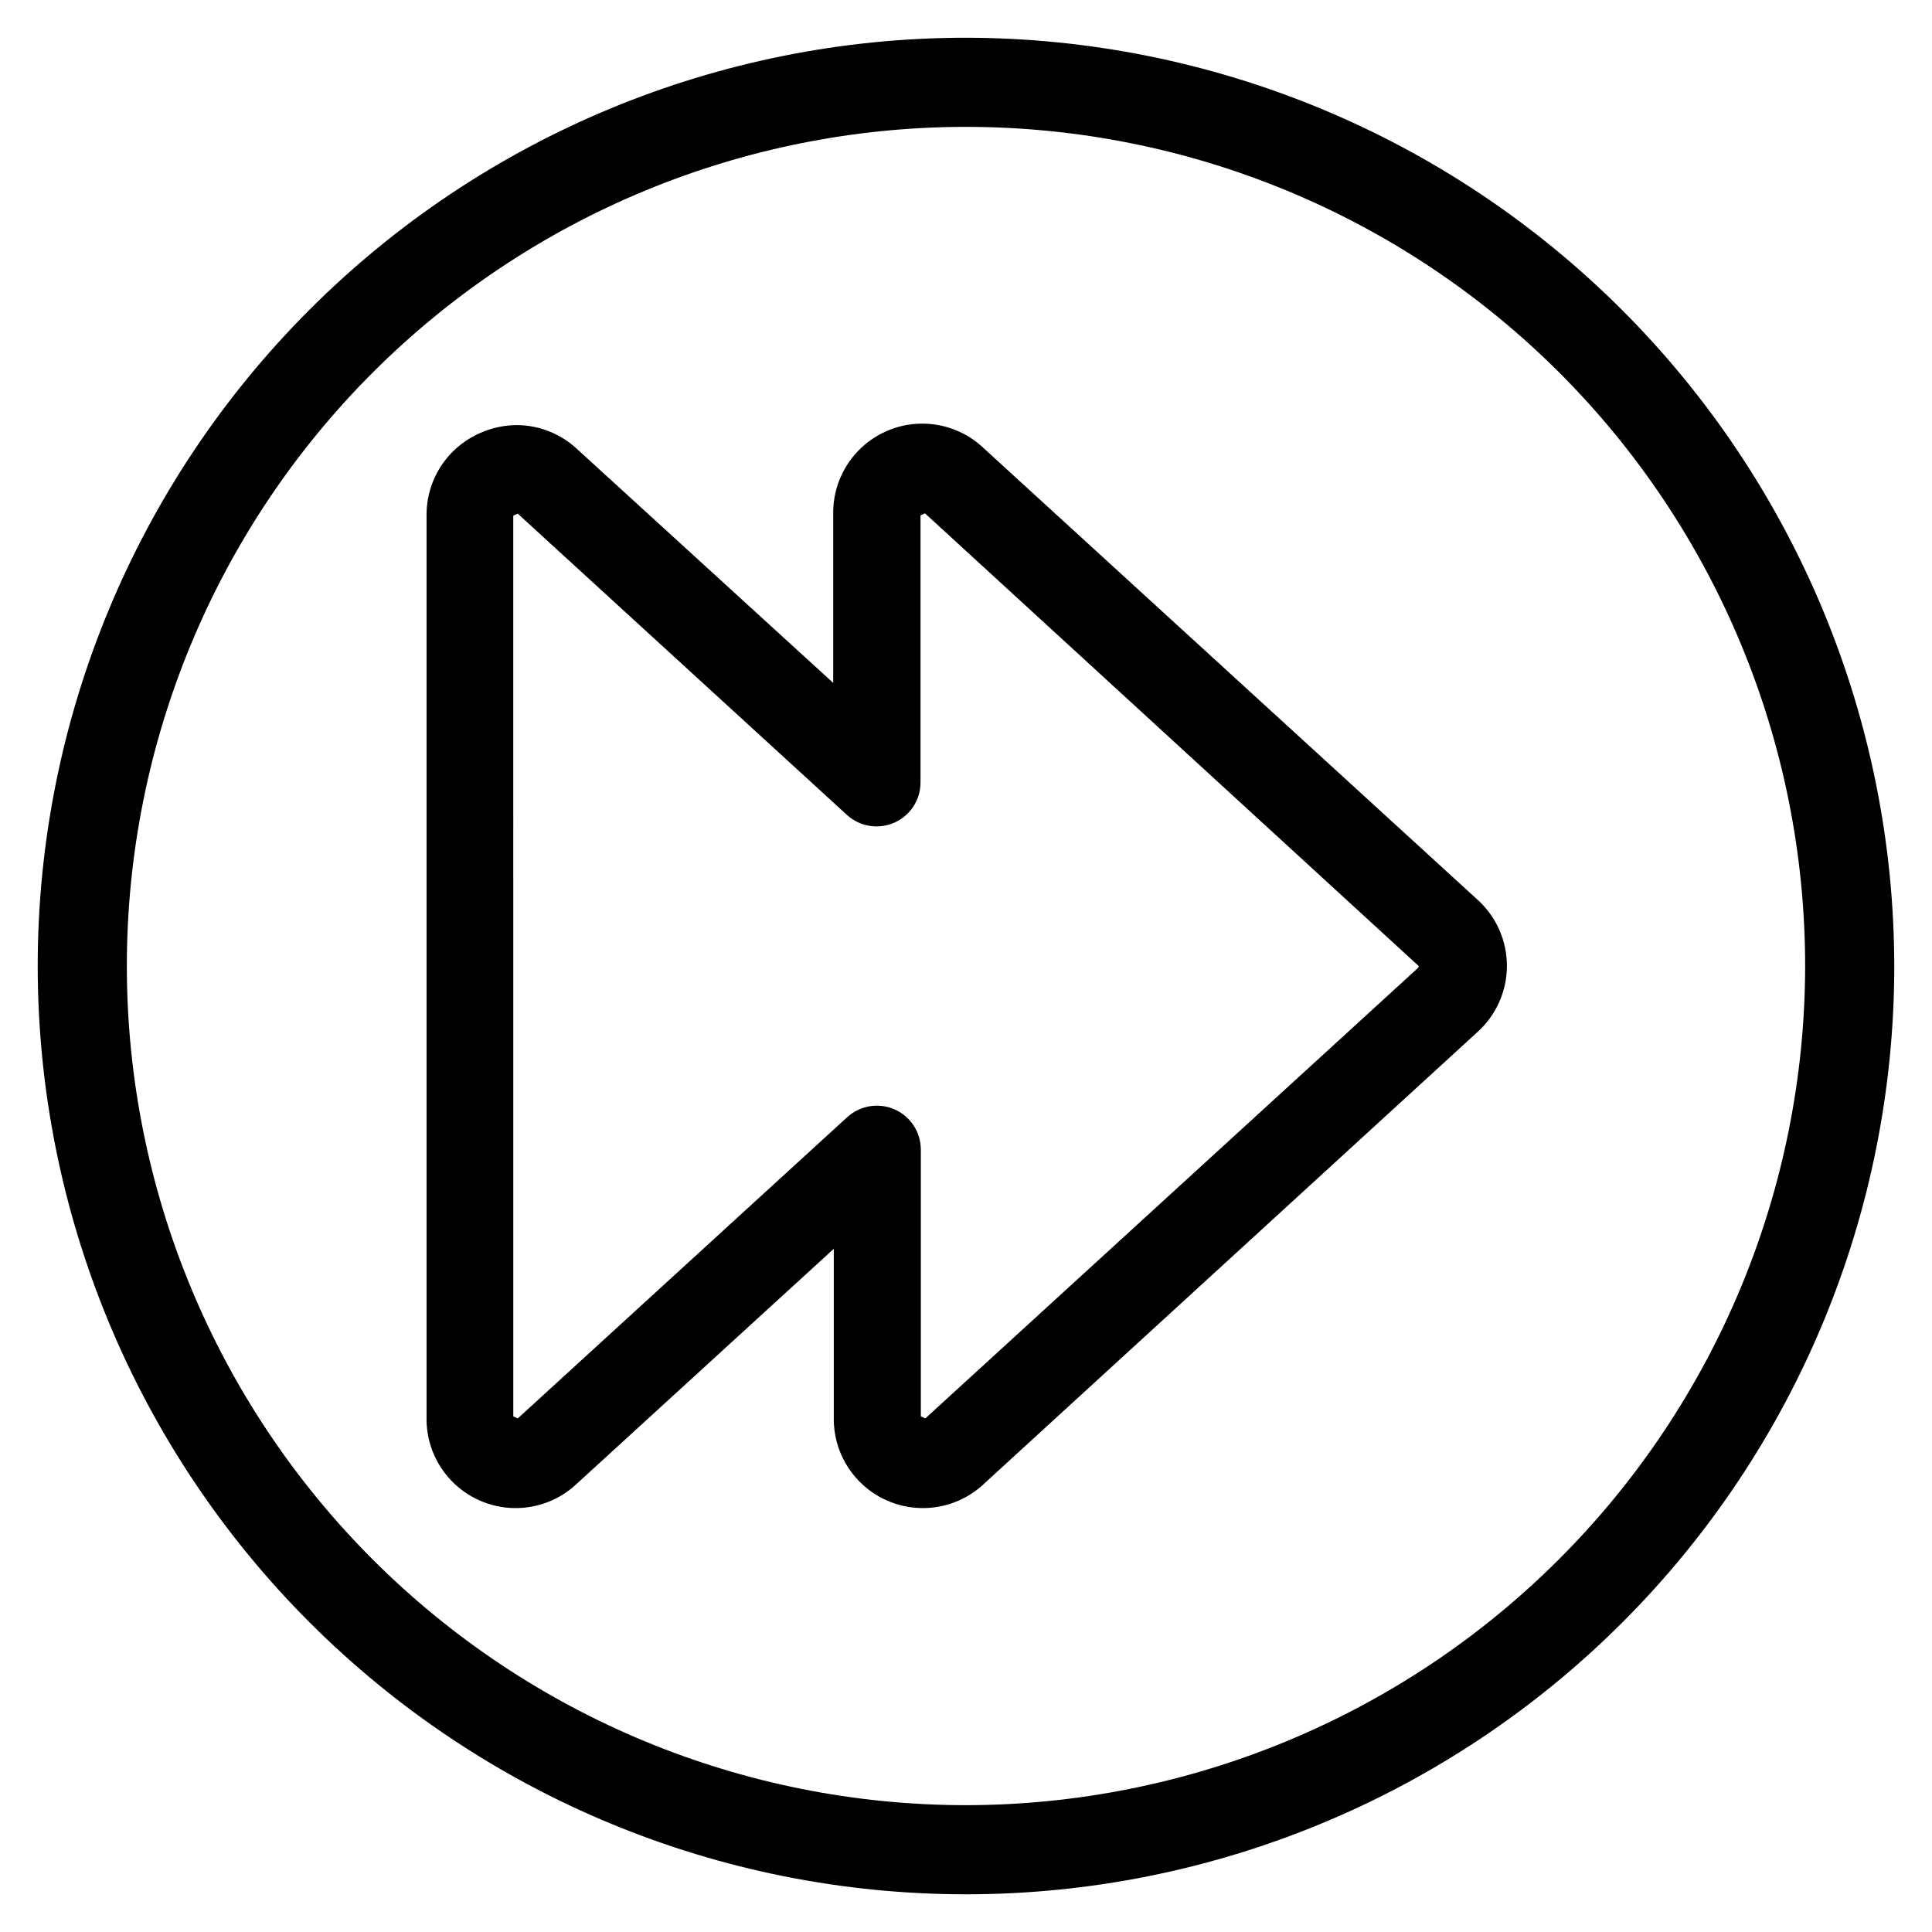<?xml version="1.0" encoding="UTF-8"?>
<!-- Uploaded to: SVG Find, www.svgrepo.com, Generator: SVG Find Mixer Tools -->
<svg fill="#000000" width="800px" height="800px" version="1.1" viewBox="144 144 512 512" xmlns="http://www.w3.org/2000/svg">
 <g>
  <path d="m404.88 262.95c-4.519-4.394-10.613-6.801-16.918-6.68-6.305 0.121-12.301 2.762-16.648 7.328s-6.688 10.684-6.5 16.984v44.398l-67.938-62.031c-4.289-3.977-9.898-6.219-15.742-6.297-3.363-0.004-6.688 0.691-9.762 2.047-4.281 1.832-7.922 4.883-10.473 8.777-2.547 3.894-3.891 8.453-3.856 13.105v238.76c-0.188 6.301 2.152 12.418 6.504 16.984 4.348 4.566 10.34 7.207 16.645 7.328 6.309 0.121 12.398-2.285 16.918-6.68l67.855-62.031v44.398h0.004c-0.188 6.301 2.152 12.418 6.504 16.984 4.348 4.566 10.34 7.207 16.645 7.328 6.305 0.121 12.398-2.285 16.918-6.68l130.36-119.34c5.055-4.484 7.949-10.918 7.949-17.672 0-6.758-2.894-13.191-7.949-17.676zm114.85 137.61-130.52 119.34-1.18-0.551v-70.848l-0.004-0.004c-0.062-4.59-2.816-8.711-7.031-10.531-4.215-1.816-9.105-0.992-12.488 2.109l-87.301 79.824-1.18-0.551-0.004-238.68 1.18-0.551 87.305 79.898c3.406 3.07 8.301 3.852 12.496 2 4.195-1.852 6.914-5.992 6.945-10.578v-70.848l1.18-0.551 130.84 119.97c0.02 0.211-0.07 0.418-0.238 0.551z"/>
  <path d="m400 154c-65.246 0-127.82 25.918-173.95 72.055-46.137 46.133-72.055 108.7-72.055 173.95 0 65.242 25.918 127.81 72.055 173.95 46.133 46.133 108.7 72.051 173.95 72.051 65.242 0 127.81-25.918 173.95-72.051 46.133-46.137 72.051-108.71 72.051-173.95-0.086-65.219-26.027-127.74-72.145-173.86-46.117-46.113-108.64-72.059-173.86-72.145zm0 468.39c-58.98 0-115.55-23.43-157.25-65.133-41.707-41.707-65.137-98.27-65.137-157.25s23.43-115.55 65.137-157.25c41.703-41.707 98.27-65.137 157.25-65.137s115.54 23.43 157.25 65.137c41.703 41.703 65.133 98.27 65.133 157.25-0.062 58.961-23.512 115.49-65.203 157.18-41.691 41.691-98.219 65.141-157.18 65.203z"/>
 </g>
</svg>